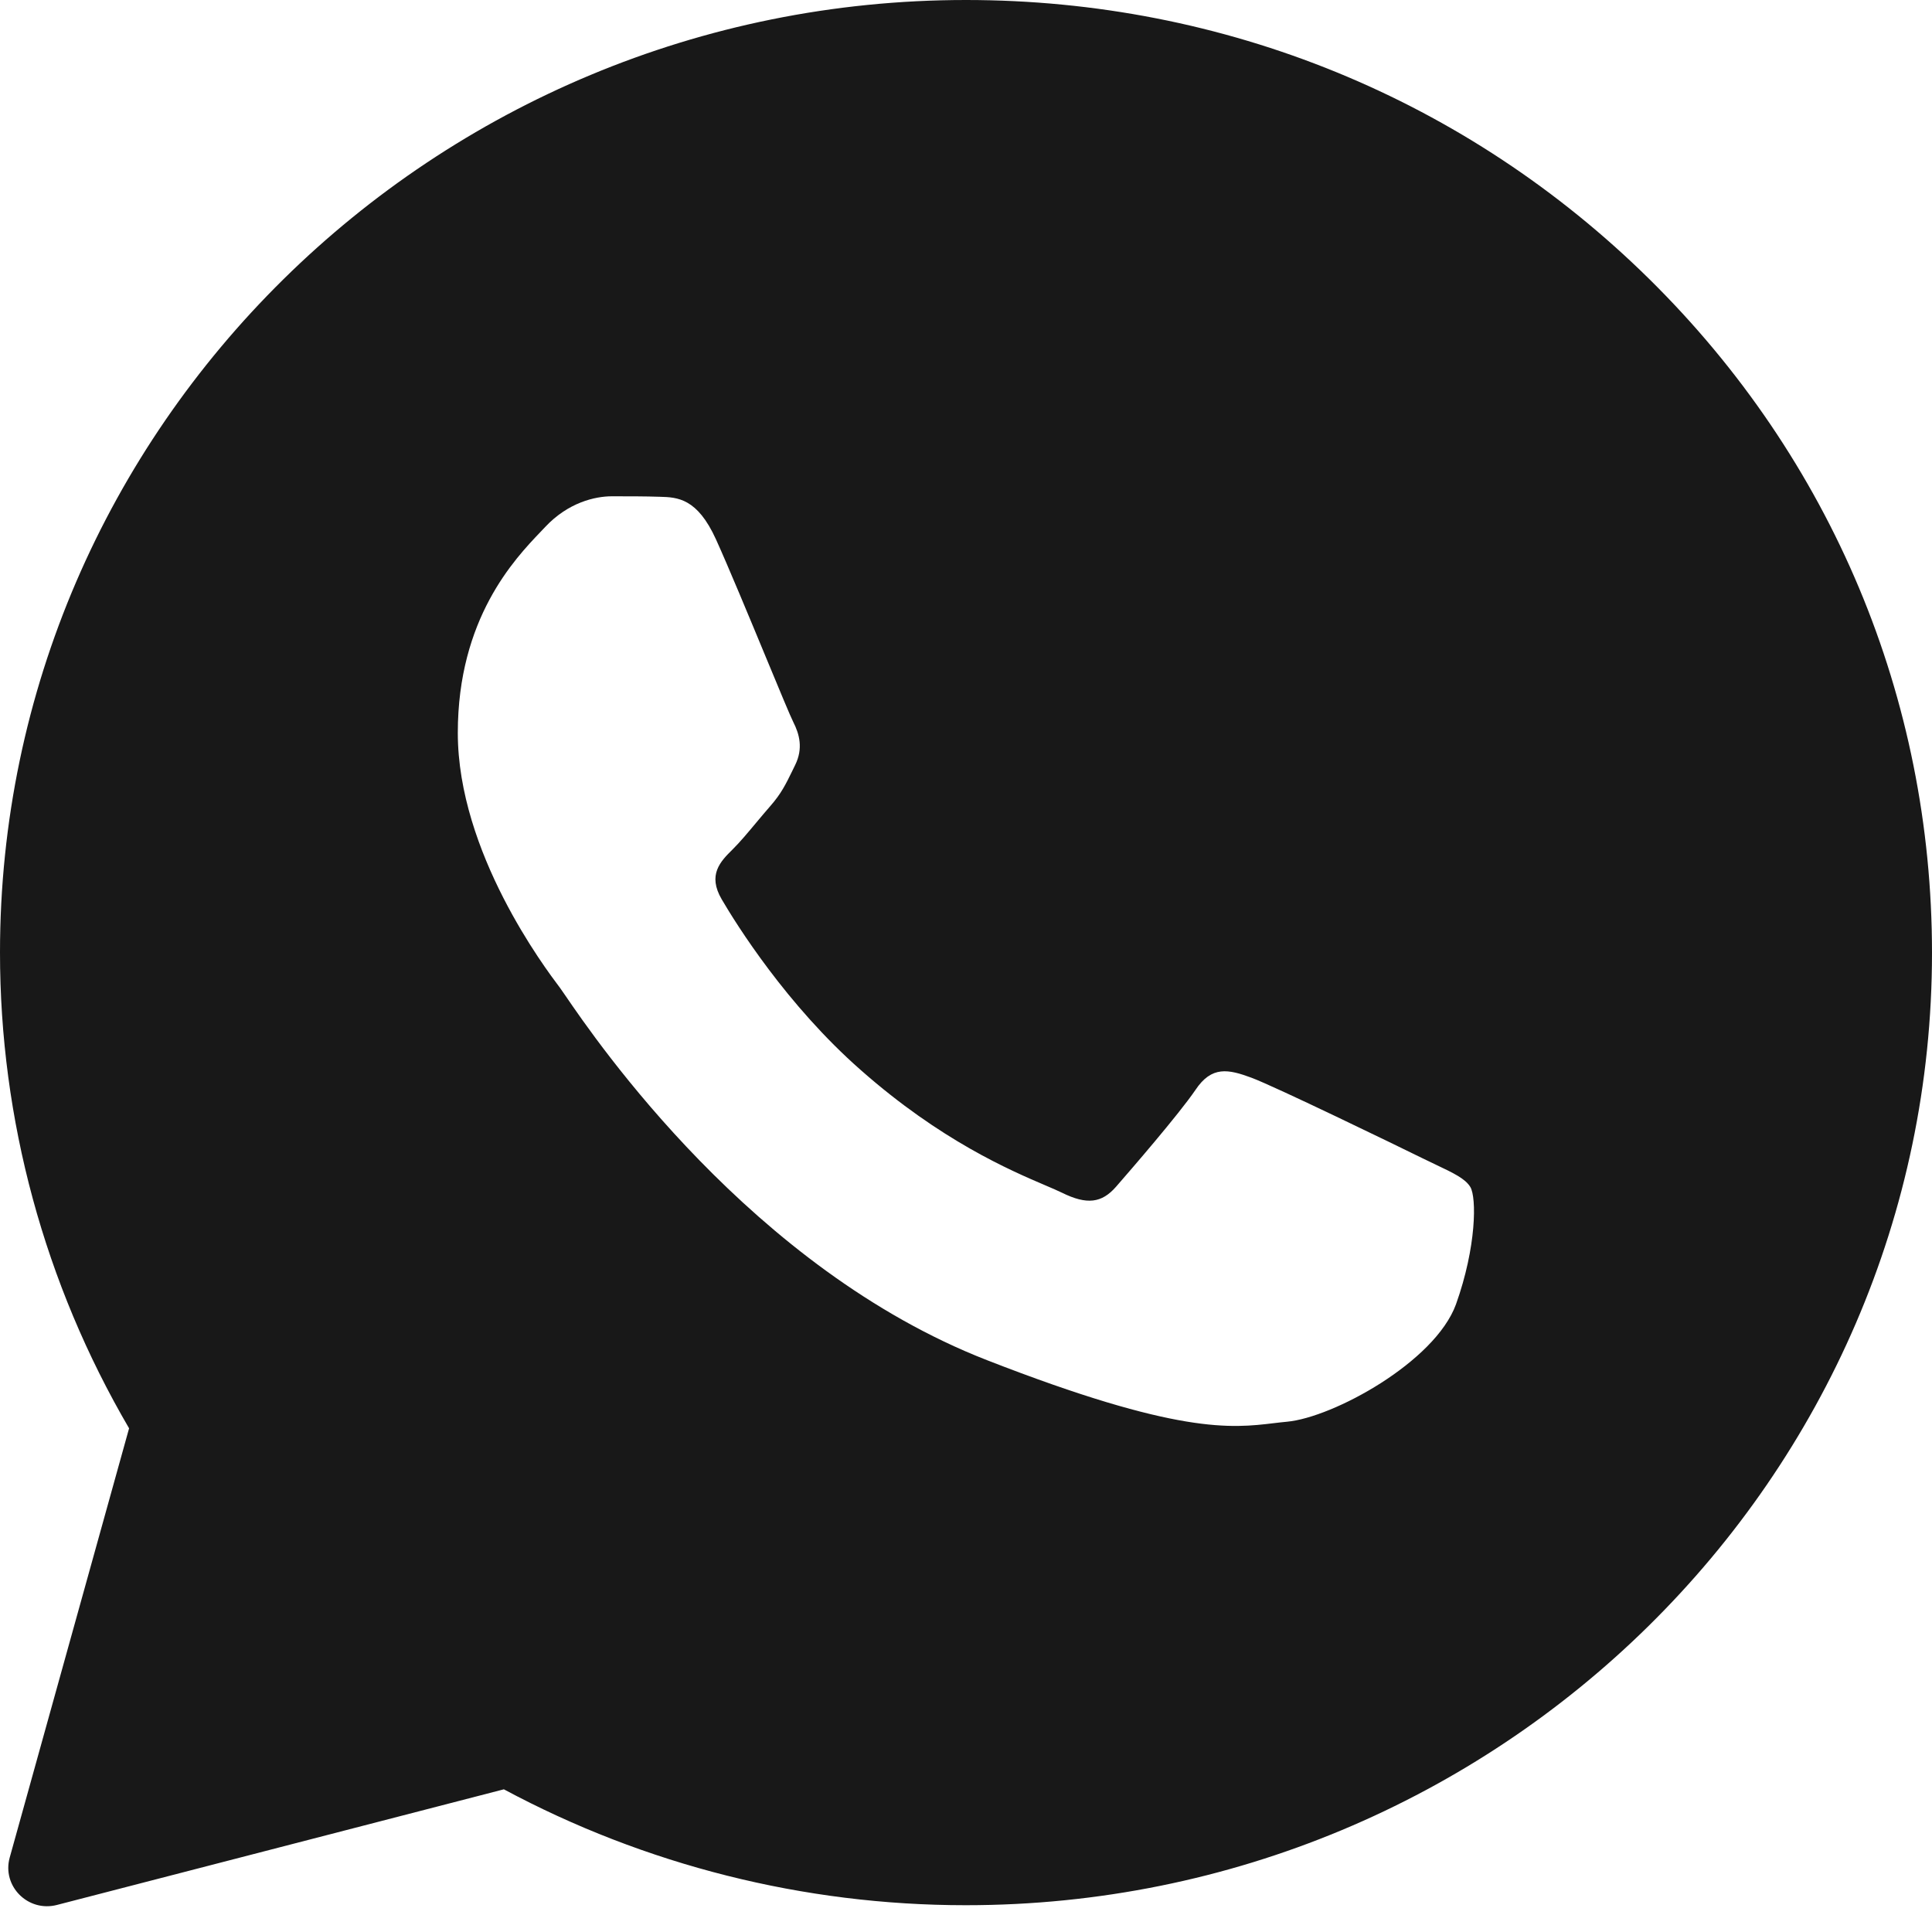 <?xml version="1.0" encoding="UTF-8"?> <svg xmlns="http://www.w3.org/2000/svg" width="75" height="75" viewBox="0 0 75 75" fill="none"><path fill-rule="evenodd" clip-rule="evenodd" d="M0.377 72.11C0.069 73.218 1.087 74.24 2.21 73.95L19.56 69.461C25.037 72.399 31.203 73.96 37.481 73.96H37.5C58.16 73.96 75 57.376 75 36.989C75 27.109 71.106 17.815 64.028 10.836C56.949 3.857 47.541 0 37.5 0C16.841 0 2.43939e-06 16.585 2.43939e-06 36.971C-0.002 43.457 1.726 49.829 5.011 55.447L0.377 72.11ZM25.615 19.285C26.304 19.303 27.068 19.34 27.794 20.938C28.276 22.001 29.088 23.96 29.749 25.555C30.264 26.797 30.687 27.818 30.794 28.027C31.036 28.504 31.184 29.055 30.868 29.698C30.831 29.774 30.796 29.846 30.762 29.916C30.507 30.438 30.327 30.81 29.899 31.296C29.724 31.496 29.541 31.715 29.358 31.933C29.038 32.317 28.719 32.698 28.446 32.968C27.962 33.445 27.459 33.959 28.018 34.914C28.577 35.869 30.533 39.01 33.42 41.544C36.524 44.282 39.224 45.436 40.589 46.019C40.853 46.132 41.068 46.224 41.225 46.301C42.194 46.779 42.772 46.706 43.33 46.063C43.89 45.42 45.752 43.271 46.404 42.316C47.038 41.361 47.69 41.508 48.584 41.838C49.478 42.169 54.247 44.483 55.216 44.961C55.407 45.055 55.586 45.14 55.752 45.219C56.426 45.539 56.884 45.757 57.079 46.081C57.321 46.485 57.321 48.395 56.52 50.636C55.7 52.876 51.751 55.025 49.962 55.191C49.793 55.206 49.625 55.227 49.451 55.247C47.812 55.444 45.732 55.693 38.319 52.803C29.186 49.245 23.157 40.418 21.938 38.634C21.841 38.493 21.775 38.396 21.74 38.349L21.719 38.321C21.165 37.586 17.772 33.09 17.772 28.45C17.772 24.011 19.979 21.7 20.986 20.645C21.05 20.579 21.109 20.517 21.162 20.46C22.056 19.505 23.1 19.266 23.752 19.266C24.404 19.266 25.056 19.266 25.615 19.285Z" fill="#181818"></path></svg> 